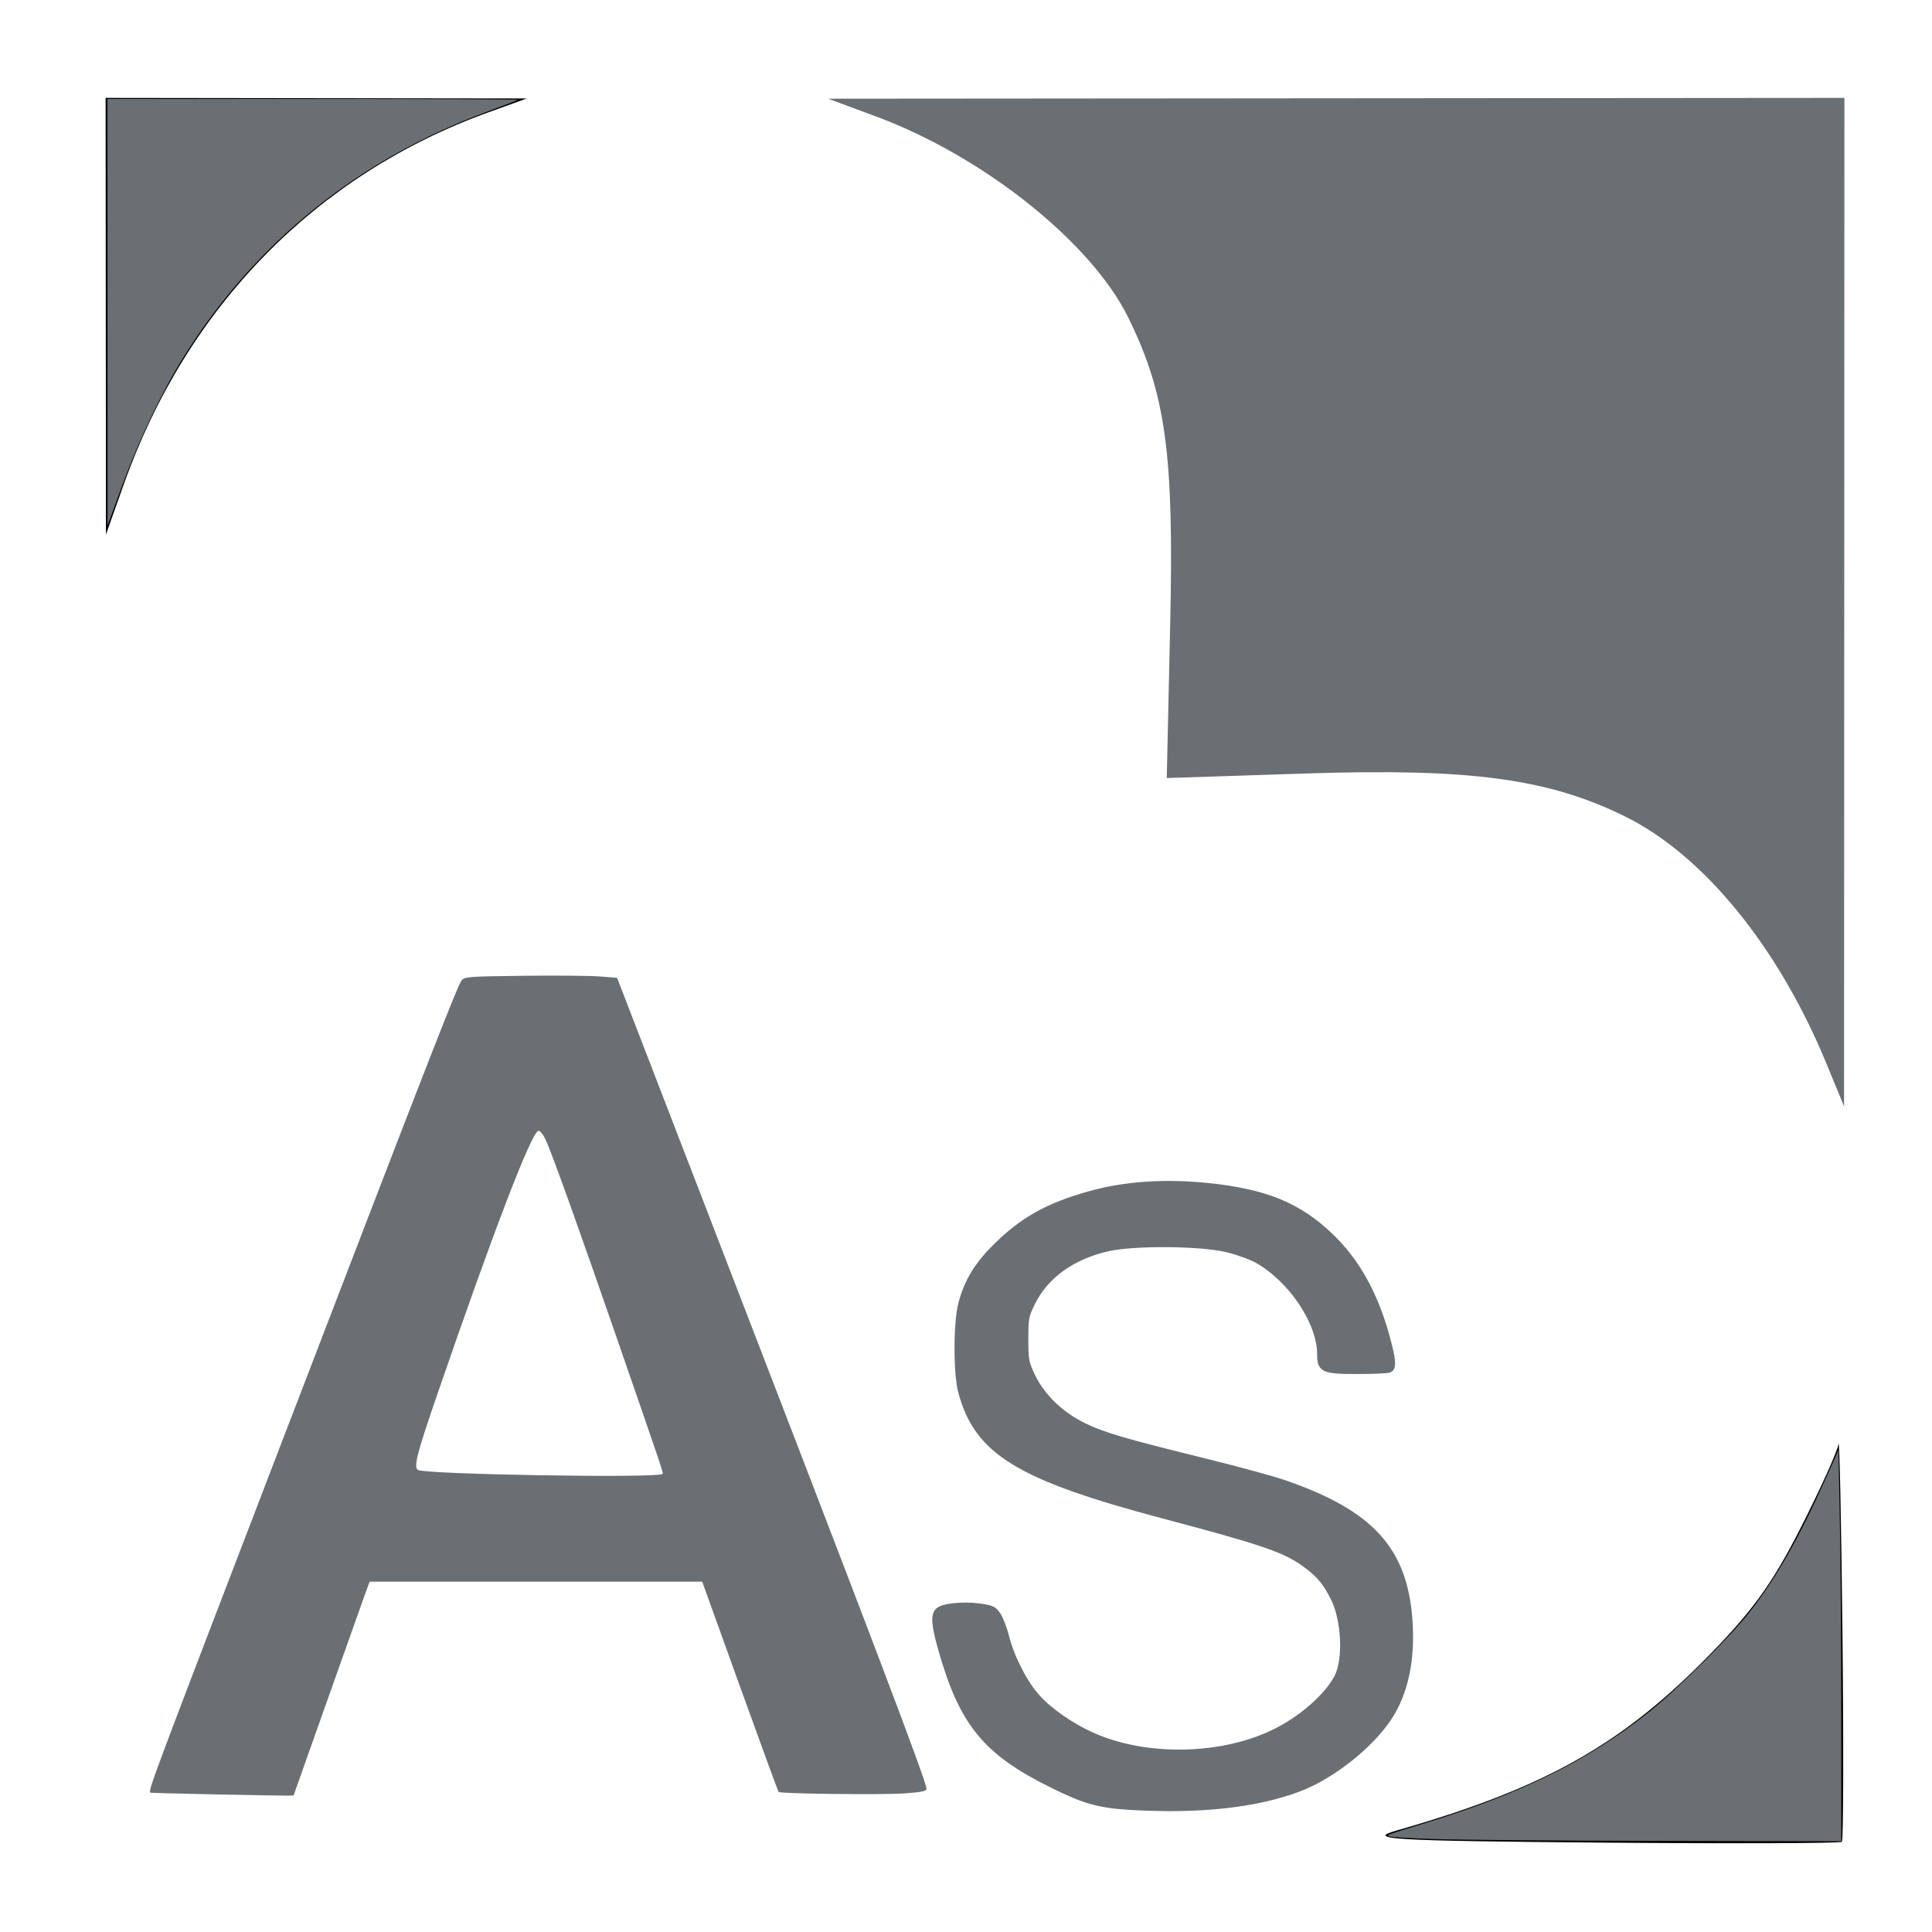 <?xml version="1.0" encoding="UTF-8" standalone="no"?>
<svg
   width="250"
   height="250"
   viewBox="0 0 250 250"
   version="1.1"
   id="svg1"
   xmlns="http://www.w3.org/2000/svg"
   xmlns:svg="http://www.w3.org/2000/svg">
  <defs
     id="defs1" />
  <path
     d="m 142.167,154.002 c -6.131,1.586 -9.151,3.123 -12.839,6.537 -4.243,3.927 -5.661,7.395 -5.661,13.844 0,12.082 5.277,16.457 26.21,21.729 7.521,1.894 15.011,4.135 16.644,4.979 4.772,2.468 7.146,6.244 7.146,11.366 0,3.95 -0.49,4.985 -3.888,8.218 -6.672,6.348 -19.376,7.945 -28.691,3.608 -5.963,-2.777 -9.103,-6.399 -10.689,-12.328 -1.125,-4.207 -1.228,-4.288 -5.439,-4.288 -4.87,0 -4.999,0.336 -2.862,7.438 2.432,8.081 5.762,12.039 13.214,15.708 6.192,3.048 7.488,3.312 16.291,3.314 11.566,0.003 18.552,-2.101 24.353,-7.336 4.892,-4.414 6.711,-8.486 6.711,-15.027 0,-12.702 -6.324,-18.199 -26.066,-22.656 -6.047,-1.365 -12.783,-3.197 -14.968,-4.071 -10.553,-4.223 -12.202,-15.949 -3.044,-21.645 5.026,-3.126 18.877,-3.224 24.075,-0.171 4.358,2.561 8.003,7.84 8.003,11.594 0,2.757 0.167,2.852 5.019,2.852 4.956,0 5.011,-0.034 4.41,-2.75 -2.181,-9.854 -6.816,-16.189 -14.262,-19.494 -5.478,-2.431 -17.068,-3.127 -23.667,-1.421"
     id="path5" />
  <path
     d="m 237.9,186.857 c -0.128,0.929 -2.365,5.879 -4.971,11 -3.724,7.319 -6.451,11.024 -12.75,17.323 -10.919,10.92 -20.871,16.386 -39.512,21.703 -3.948,1.126 -0.707,1.316 26.402,1.549 16.996,0.145 31.066,0.1 31.267,-0.101 0.201,-0.2 0.237,-12.244 0.081,-26.764 -0.157,-14.52 -0.389,-25.64 -0.517,-24.71"
     id="path6" />
  <path
     d="m 13.688,40.917 0.021,28.25 2.309,-6.5 c 8.169,-23.002 24.894,-40.071 47.149,-48.12 l 5,-1.808 -27.25,-0.036 -27.25,-0.036 0.021,28.25"
     id="path1" />
  <path
     id="path8"
     style="fill:#6a6f73;fill-opacity:1;stroke-width:0.275"
     d="M 13.914,40.401 13.905,12.804 h 26.61 c 14.635,0 26.558,0.048 26.495,0.108 -0.063,0.059 -1.849,0.75 -3.969,1.534 -16.682,6.175 -30.046,16.969 -39.248,31.701 -2.83,4.53 -5.814,10.769 -7.981,16.686 l -1.891,5.164 z M 185.463,237.972 c -3.07,-0.106 -5.658,-0.268 -5.751,-0.362 -0.205,-0.205 -0.385,-0.14 4.726,-1.709 12.496,-3.837 21.198,-8.167 29.041,-14.449 3.624,-2.903 10.591,-9.841 12.982,-12.928 3.422,-4.418 6.317,-9.501 9.705,-17.036 l 1.725,-3.836 0.181,8.853 c 0.1,4.869 0.181,16.255 0.182,25.301 l 4.6e-4,16.448 -23.605,-0.045 c -12.983,-0.025 -26.116,-0.131 -29.186,-0.237 z M 113.401,15.088 c 13.892,5.161 27.851,16.309 32.621,26.052 4.85,9.904 5.897,17.619 5.399,39.782 l -0.443,19.756 18.095,-0.591 c 21.169,-0.692 31.27,0.669 41.18,5.548 10.181,5.012 19.883,16.914 26.096,32.013 l 2.271,5.519 0.023,-65.25 0.024,-65.25 -65.75,0.052 -65.75,0.052 6.234,2.317" />
  <g
     id="g11">
    <path
       style="fill:#6a6f73;fill-opacity:1;stroke-width:0.275"
       d="m 27.944,232.197 c -4.618,-0.095 -8.427,-0.196 -8.465,-0.224 -0.337,-0.249 -0.3,-0.347 17.498,-46.71 18.314,-47.709 22.162,-57.585 22.742,-58.38 0.363,-0.496 0.864,-0.535 8.048,-0.618 4.214,-0.049 8.657,-0.009 9.873,0.089 l 2.212,0.177 11.123,28.815 c 22.081,57.201 28.909,75.181 28.909,76.123 0,0.312 -0.648,0.444 -2.955,0.601 -2.938,0.2 -15.937,0.045 -16.176,-0.193 -0.069,-0.069 -2.322,-6.218 -5.007,-13.666 L 90.867,204.67 H 69.343 47.82 l -0.721,1.996 c -0.396,1.098 -2.608,7.322 -4.915,13.833 l -4.195,11.837 -0.824,0.017 c -0.453,0.01 -4.603,-0.06 -9.22,-0.156 z m 57.786,-41.468 c 0.132,-0.115 0.207,0.108 -5.865,-17.44 -4.876,-14.092 -8.294,-23.633 -9.204,-25.689 -0.313,-0.708 -0.749,-1.288 -0.968,-1.288 -0.854,0 -5.761,12.776 -13.143,34.221 -2.604,7.565 -3.052,9.317 -2.473,9.675 0.951,0.588 31.005,1.083 31.652,0.522 z"
       id="path10" />
  </g>
  <path
     style="fill:#6a6f73;fill-opacity:1;stroke:#6a6f73;stroke-width:0.756;stroke-dasharray:none;stroke-opacity:1"
     d="m 146.45,233.836 c -4.244,-0.245 -6.116,-0.77 -10.46,-2.934 -8.441,-4.206 -11.459,-7.894 -14.157,-17.305 -0.94,-3.279 -1.047,-4.557 -0.433,-5.171 0.575,-0.575 3.191,-0.849 5.338,-0.559 1.598,0.216 1.871,0.344 2.394,1.124 0.325,0.484 0.8,1.723 1.056,2.753 0.667,2.682 2.373,6.027 4.001,7.844 1.598,1.783 4.347,3.705 7.057,4.933 7.014,3.18 16.988,2.978 23.866,-0.484 3.453,-1.738 6.692,-4.613 7.935,-7.044 1.17,-2.287 0.919,-7.429 -0.498,-10.228 -1.061,-2.095 -1.925,-3.107 -3.785,-4.435 -2.578,-1.84 -5.408,-2.804 -18.183,-6.193 -18.795,-4.987 -24.127,-8.25 -26.211,-16.04 -0.651,-2.436 -0.632,-9.032 0.034,-11.488 0.749,-2.763 2.015,-4.872 4.298,-7.159 3.57,-3.576 6.858,-5.425 12.382,-6.963 4.52,-1.259 9.751,-1.605 15.348,-1.015 7.304,0.77 11.563,2.511 15.66,6.402 3.454,3.281 5.819,7.503 7.368,13.157 0.823,3.004 0.888,3.985 0.277,4.22 -0.239,0.092 -2.07,0.167 -4.068,0.167 -4.452,0 -4.856,-0.183 -4.856,-2.193 0,-4.101 -3.674,-9.609 -8.092,-12.133 -0.77,-0.44 -2.516,-1.077 -3.88,-1.415 -3.343,-0.83 -11.974,-0.913 -15.418,-0.149 -4.638,1.03 -8.104,3.512 -9.847,7.054 -0.83,1.686 -0.888,1.994 -0.888,4.7 0,2.697 0.061,3.026 0.896,4.788 1.258,2.656 3.732,5.033 6.732,6.467 2.58,1.233 5.176,1.991 15.771,4.603 4.088,1.008 8.671,2.262 10.185,2.788 11.049,3.837 15.369,8.511 16.099,17.421 0.426,5.196 -0.481,9.635 -2.637,12.905 -2.376,3.605 -7.306,7.522 -11.504,9.141 -5.512,2.126 -12.892,2.953 -21.778,2.44 z"
     id="path11" />
</svg>
